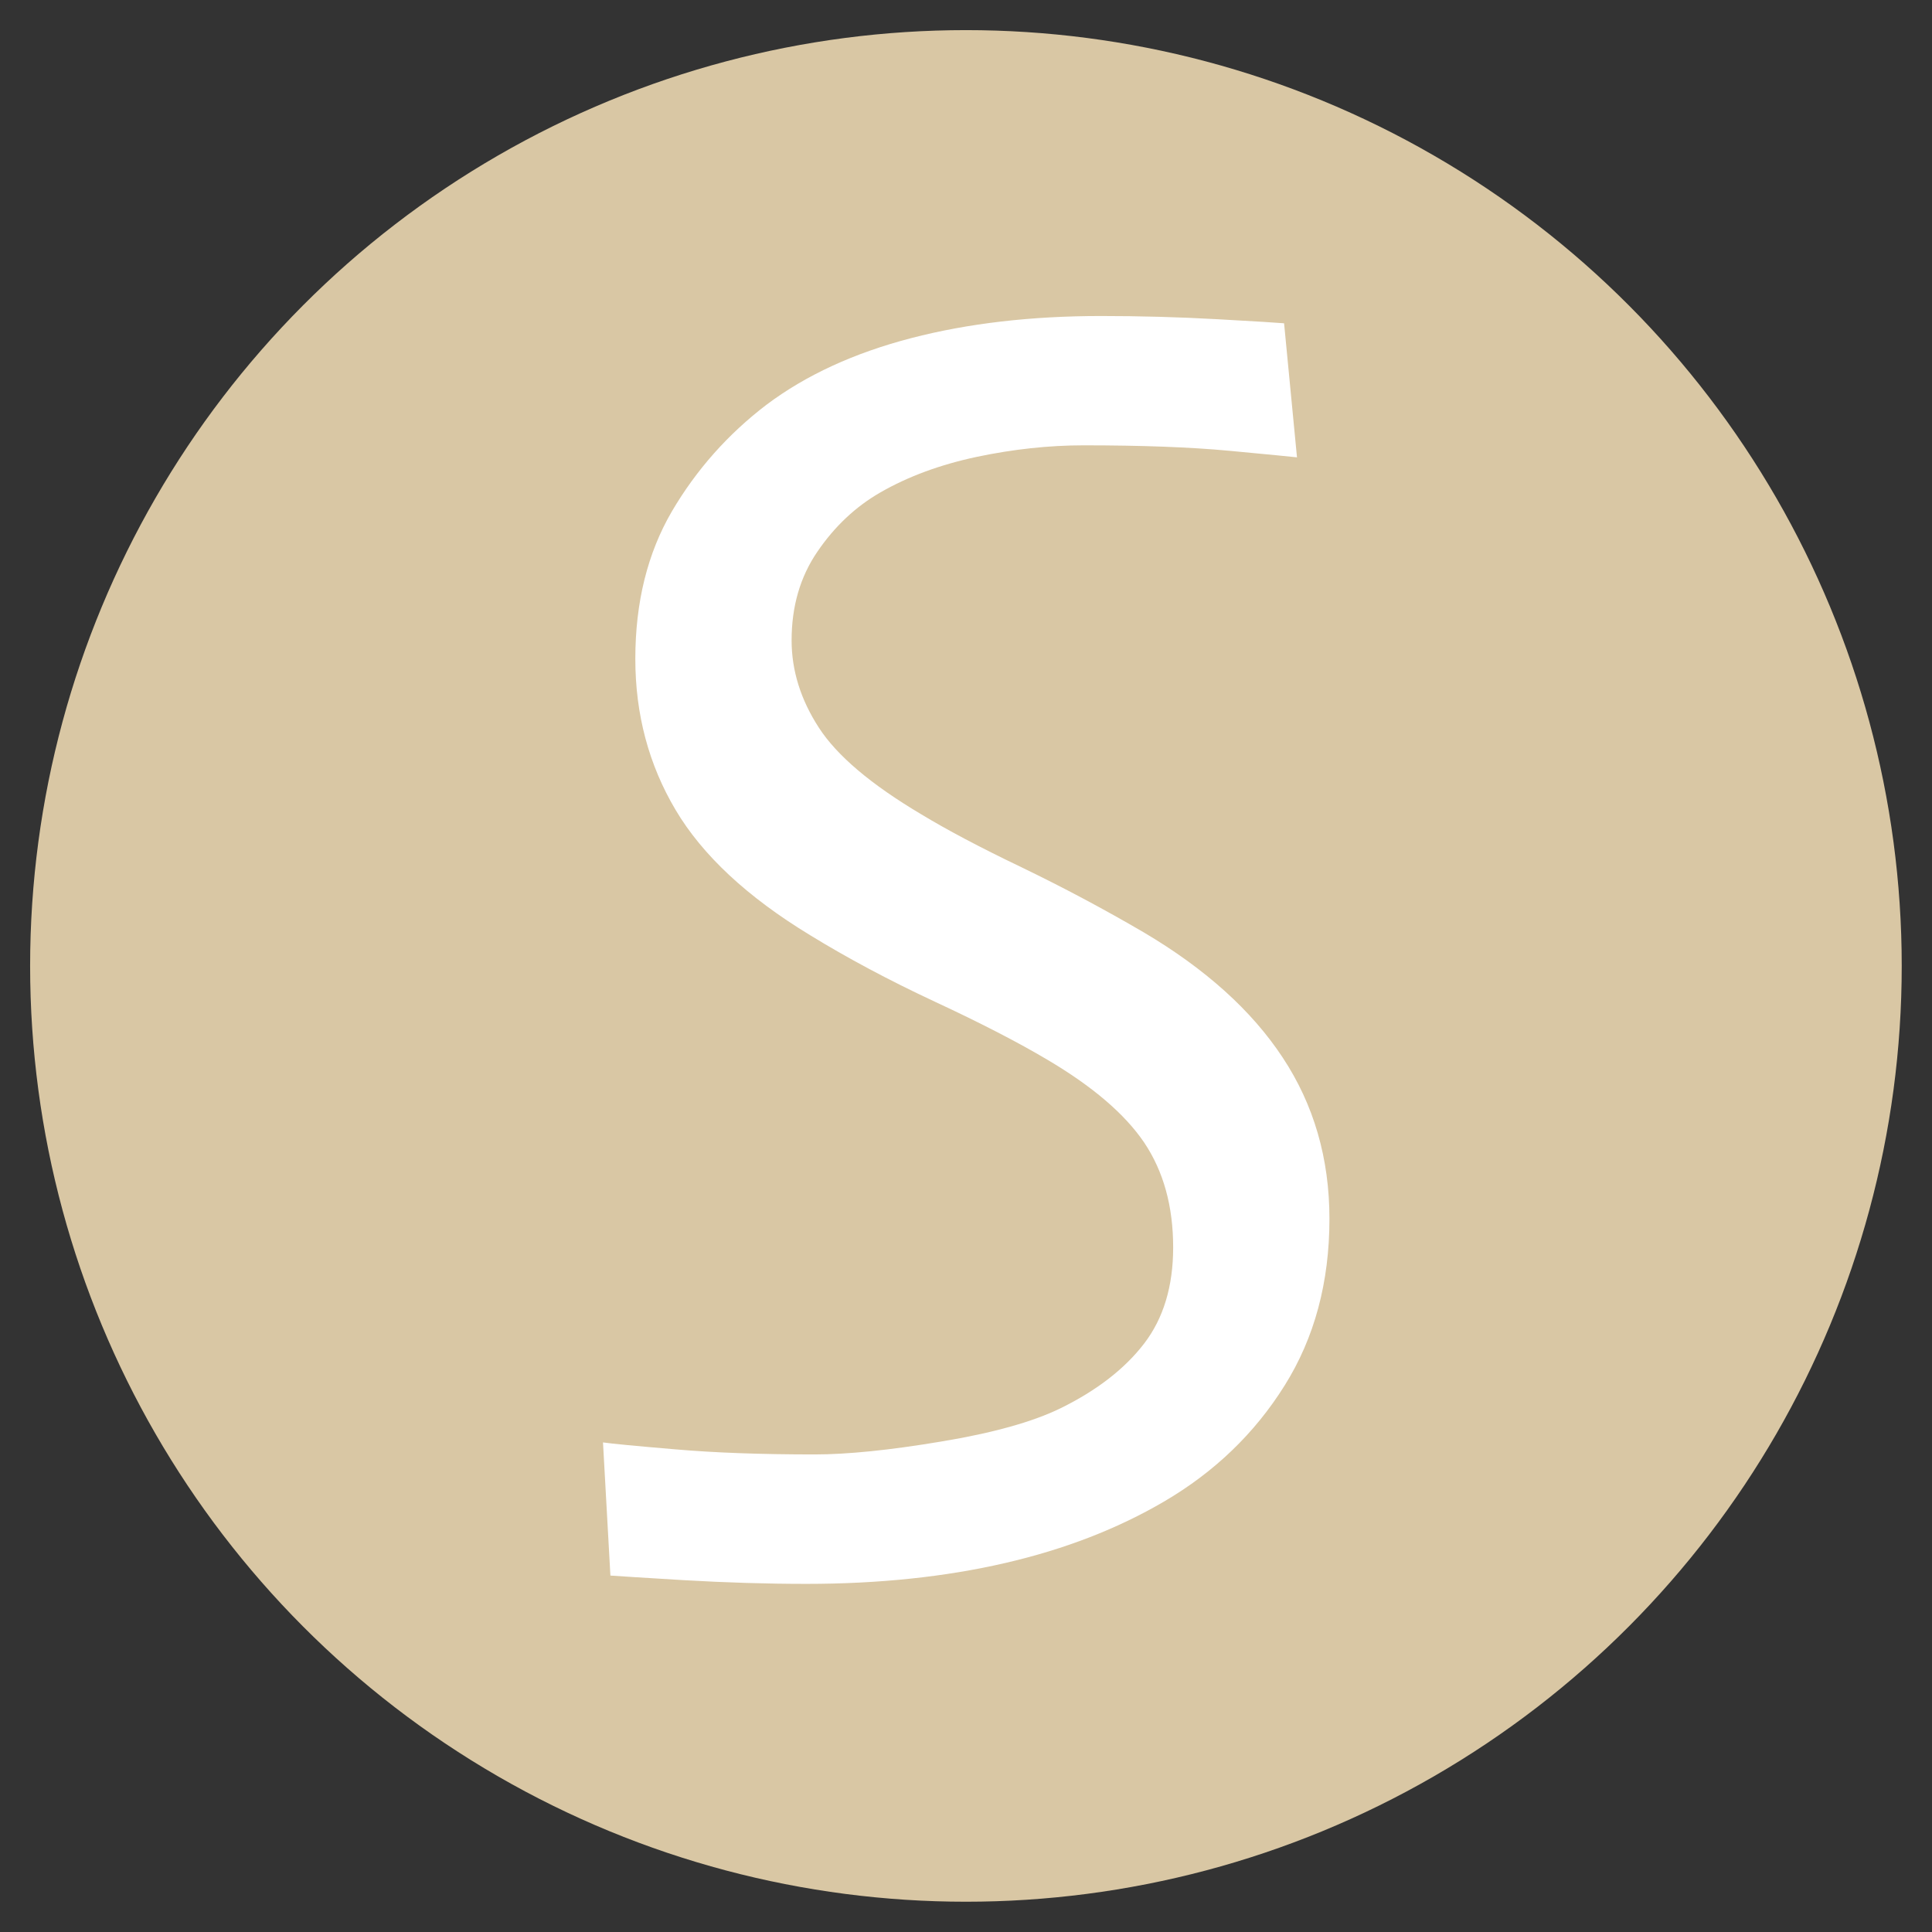 <?xml version="1.0" encoding="UTF-8" standalone="no"?>
<!DOCTYPE svg PUBLIC "-//W3C//DTD SVG 1.1//EN" "http://www.w3.org/Graphics/SVG/1.1/DTD/svg11.dtd">
<svg width="100%" height="100%" viewBox="0 0 192 192" version="1.1" xmlns="http://www.w3.org/2000/svg" xmlns:xlink="http://www.w3.org/1999/xlink" xml:space="preserve" xmlns:serif="http://www.serif.com/" style="fill-rule:evenodd;clip-rule:evenodd;stroke-linejoin:round;stroke-miterlimit:2;">
    <rect x="0" y="0" width="192" height="192" fill="#333333" stroke="none"/>
    <g transform="matrix(1,0,0,1,0,-289.981)">
        <g id="Favicon" transform="matrix(1,0,0,1,0,289.981)">
            <rect x="0" y="0" width="192" height="192" style="fill:none;"/>
            <g transform="matrix(1.156,0,0,1.156,-15.595,-15.586)">
                <circle cx="96.529" cy="96.521" r="80.449" style="fill:rgb(217,199,164);"/>
            </g>
            <g transform="matrix(12.699,0,0,12.699,-1465.39,-656.17)">
                <g id="Favicon1" serif:id="Favicon">
                    <g>
                        <path d="M125.798,61.209C125.798,61.706 125.681,62.141 125.447,62.514C125.213,62.888 124.898,63.191 124.503,63.422C124.141,63.634 123.727,63.795 123.259,63.903C122.792,64.011 122.273,64.066 121.704,64.066C121.396,64.066 121.076,64.056 120.746,64.037C120.416,64.017 120.224,64.005 120.171,64.001L120.113,62.959C120.181,62.969 120.369,62.987 120.677,63.013C120.986,63.04 121.35,63.053 121.769,63.053C122.025,63.053 122.355,63.02 122.76,62.952C123.165,62.885 123.476,62.798 123.693,62.692C123.978,62.552 124.196,62.383 124.348,62.185C124.499,61.988 124.575,61.737 124.575,61.433C124.575,61.11 124.499,60.837 124.348,60.612C124.196,60.388 123.944,60.173 123.592,59.965C123.365,59.83 123.071,59.678 122.71,59.51C122.348,59.341 122.023,59.167 121.733,58.989C121.241,58.69 120.891,58.363 120.681,58.009C120.471,57.655 120.366,57.261 120.366,56.827C120.366,56.383 120.462,55.999 120.652,55.673C120.843,55.348 121.09,55.069 121.393,54.838C121.702,54.606 122.079,54.433 122.525,54.317C122.971,54.201 123.466,54.144 124.011,54.144C124.31,54.144 124.613,54.152 124.919,54.169C125.225,54.186 125.4,54.197 125.443,54.201L125.544,55.25C125.501,55.245 125.325,55.228 125.017,55.199C124.708,55.17 124.327,55.156 123.874,55.156C123.604,55.156 123.325,55.186 123.039,55.246C122.752,55.307 122.5,55.4 122.283,55.525C122.09,55.636 121.926,55.79 121.791,55.988C121.656,56.185 121.589,56.417 121.589,56.682C121.589,56.918 121.66,57.146 121.802,57.365C121.944,57.585 122.211,57.81 122.601,58.042C122.799,58.162 123.06,58.301 123.386,58.457C123.711,58.614 124.031,58.784 124.344,58.967C124.826,59.252 125.189,59.578 125.432,59.947C125.676,60.316 125.798,60.737 125.798,61.209Z" style="fill:white;fill-rule:nonzero;"/>
                    </g>
                </g>
            </g>
        </g>
    </g>
</svg>
